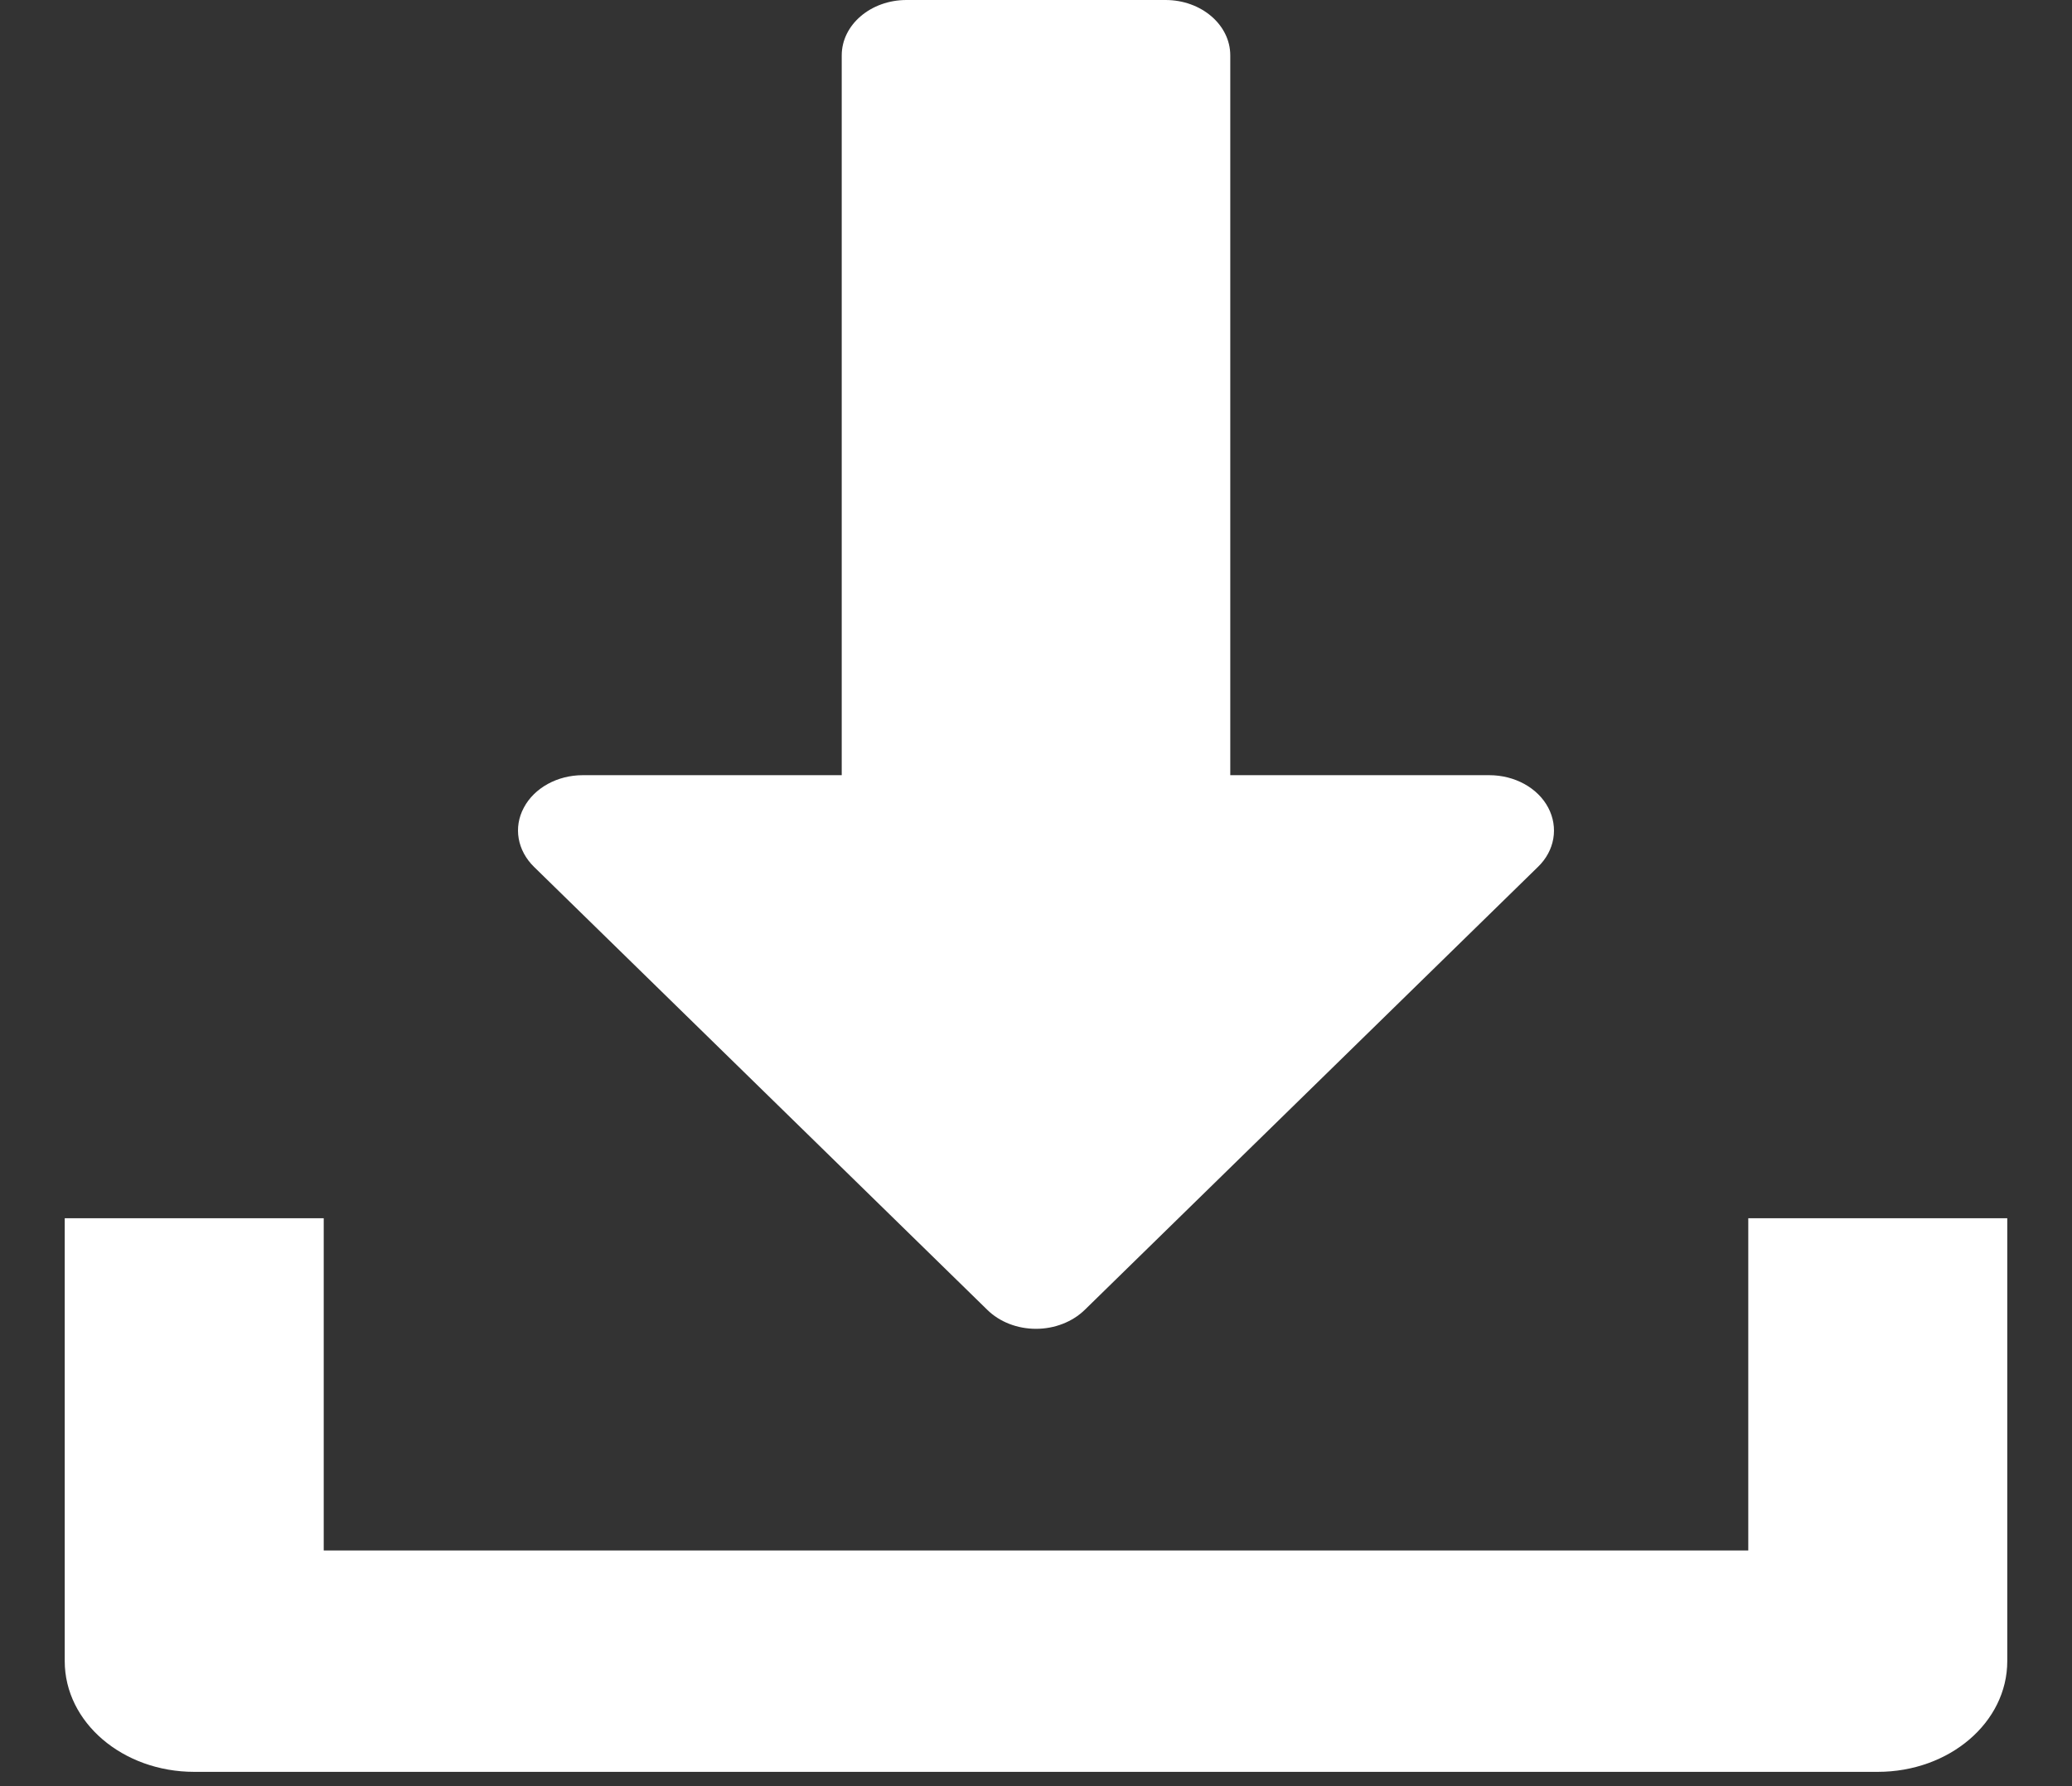 <svg width="29" height="25" viewBox="0 0 29 25" fill="none" xmlns="http://www.w3.org/2000/svg">
<rect x="0" y="0" width="29" height="25" fill="#333333" stroke="none"/>
<g clip-path="url(#clip0_1310_20841)">
<path d="M21.669 11.304C21.522 11.026 21.199 10.85 20.844 10.85H17.219V0.775C17.219 0.347 16.813 0 16.313 0H12.688C12.187 0 11.781 0.347 11.781 0.775V10.85H8.156C7.801 10.85 7.478 11.028 7.332 11.304C7.183 11.581 7.241 11.905 7.475 12.134L13.819 18.334C13.991 18.503 14.239 18.599 14.5 18.599C14.761 18.599 15.009 18.502 15.182 18.334L21.525 12.134C21.761 11.907 21.815 11.581 21.669 11.304Z" fill="white"/>
<path d="M24.469 17.051V21.701H4.531V17.051H0.906V23.25C0.906 24.108 1.718 24.8 2.719 24.8H26.281C27.284 24.8 28.094 24.108 28.094 23.25V17.051H24.469Z" fill="white"/>
</g>
<defs>
<clipPath id="clip0_1310_20841">
<rect width="29" height="24.799" fill="white"/>
</clipPath>
</defs>
</svg>
